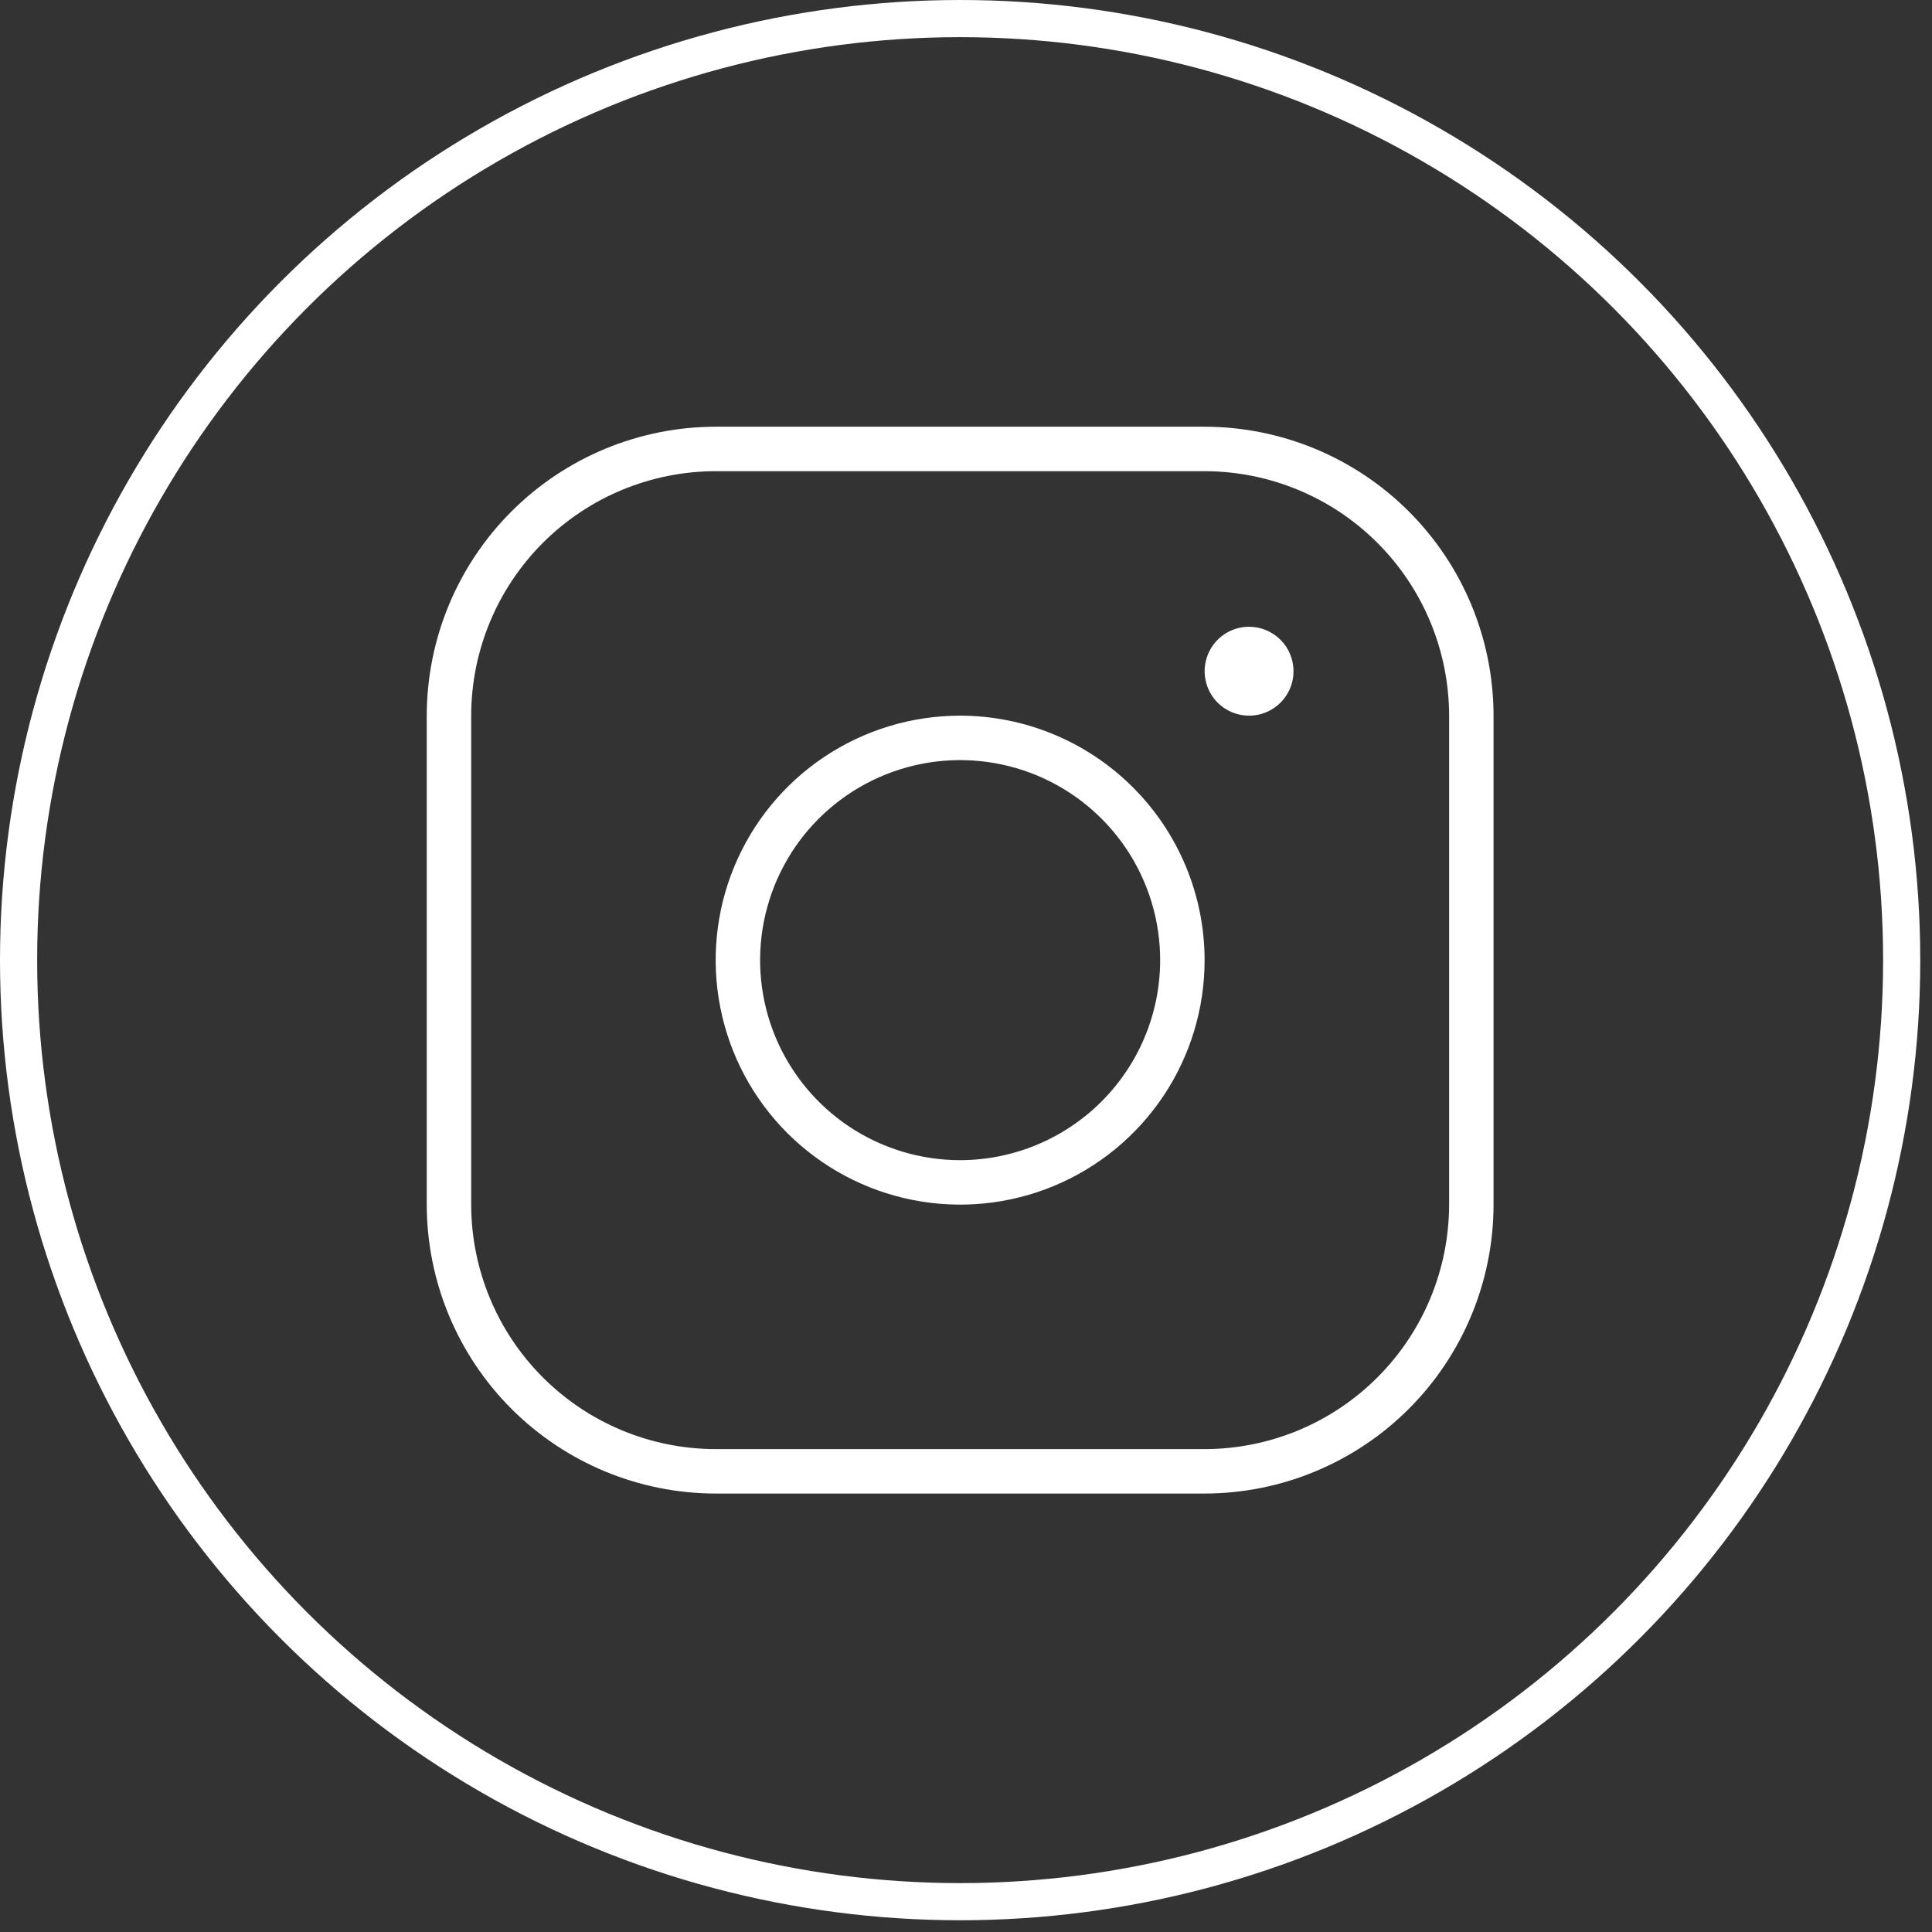 <?xml version="1.0" encoding="UTF-8"?> <svg xmlns="http://www.w3.org/2000/svg" width="52" height="52" viewBox="0 0 52 52" fill="none"><rect x="0" y="0" width="52" height="52" fill="#333333" stroke="none"/> <circle cx="25.842" cy="25.842" r="25.342" stroke="white"></circle> <path d="M25.842 19.262C24.541 19.262 23.269 19.648 22.186 20.371C21.104 21.094 20.261 22.122 19.763 23.324C19.265 24.526 19.135 25.849 19.389 27.126C19.642 28.402 20.269 29.575 21.189 30.495C22.11 31.415 23.282 32.042 24.559 32.296C25.835 32.55 27.158 32.42 28.36 31.922C29.563 31.424 30.59 30.58 31.314 29.498C32.037 28.416 32.422 27.144 32.422 25.842C32.421 24.098 31.727 22.425 30.493 21.192C29.259 19.958 27.587 19.264 25.842 19.262V19.262ZM25.842 31.226C24.777 31.226 23.737 30.91 22.851 30.319C21.966 29.727 21.276 28.886 20.868 27.902C20.461 26.919 20.354 25.836 20.562 24.792C20.77 23.747 21.282 22.788 22.035 22.035C22.788 21.282 23.748 20.77 24.792 20.562C25.836 20.354 26.919 20.461 27.903 20.868C28.886 21.276 29.727 21.966 30.319 22.851C30.91 23.736 31.226 24.777 31.226 25.842C31.225 27.27 30.657 28.638 29.648 29.647C28.638 30.657 27.27 31.224 25.842 31.226ZM32.422 11.485H19.262C17.2 11.488 15.224 12.308 13.766 13.766C12.308 15.223 11.488 17.2 11.486 19.262V32.422C11.488 34.484 12.308 36.461 13.766 37.919C15.224 39.377 17.2 40.197 19.262 40.199H32.422C34.484 40.197 36.461 39.377 37.919 37.919C39.377 36.461 40.197 34.484 40.199 32.422V19.262C40.197 17.2 39.377 15.223 37.919 13.766C36.461 12.308 34.484 11.488 32.422 11.485V11.485ZM39.003 32.422C39.001 34.167 38.307 35.84 37.073 37.073C35.84 38.307 34.167 39.001 32.422 39.003H19.262C17.517 39.001 15.845 38.307 14.611 37.073C13.378 35.84 12.684 34.167 12.682 32.422V19.262C12.684 17.517 13.378 15.845 14.611 14.611C15.845 13.378 17.517 12.684 19.262 12.682H32.422C34.167 12.684 35.84 13.378 37.073 14.611C38.307 15.845 39.001 17.517 39.003 19.262V32.422ZM34.815 18.066C34.815 18.302 34.745 18.534 34.614 18.73C34.482 18.927 34.295 19.08 34.077 19.171C33.858 19.262 33.618 19.285 33.386 19.239C33.154 19.193 32.94 19.079 32.773 18.912C32.606 18.744 32.492 18.531 32.446 18.299C32.399 18.067 32.423 17.826 32.514 17.608C32.604 17.389 32.758 17.202 32.954 17.071C33.151 16.939 33.382 16.869 33.619 16.869C33.936 16.87 34.24 16.996 34.465 17.22C34.689 17.444 34.815 17.748 34.815 18.066V18.066Z" fill="white"></path> </svg> 